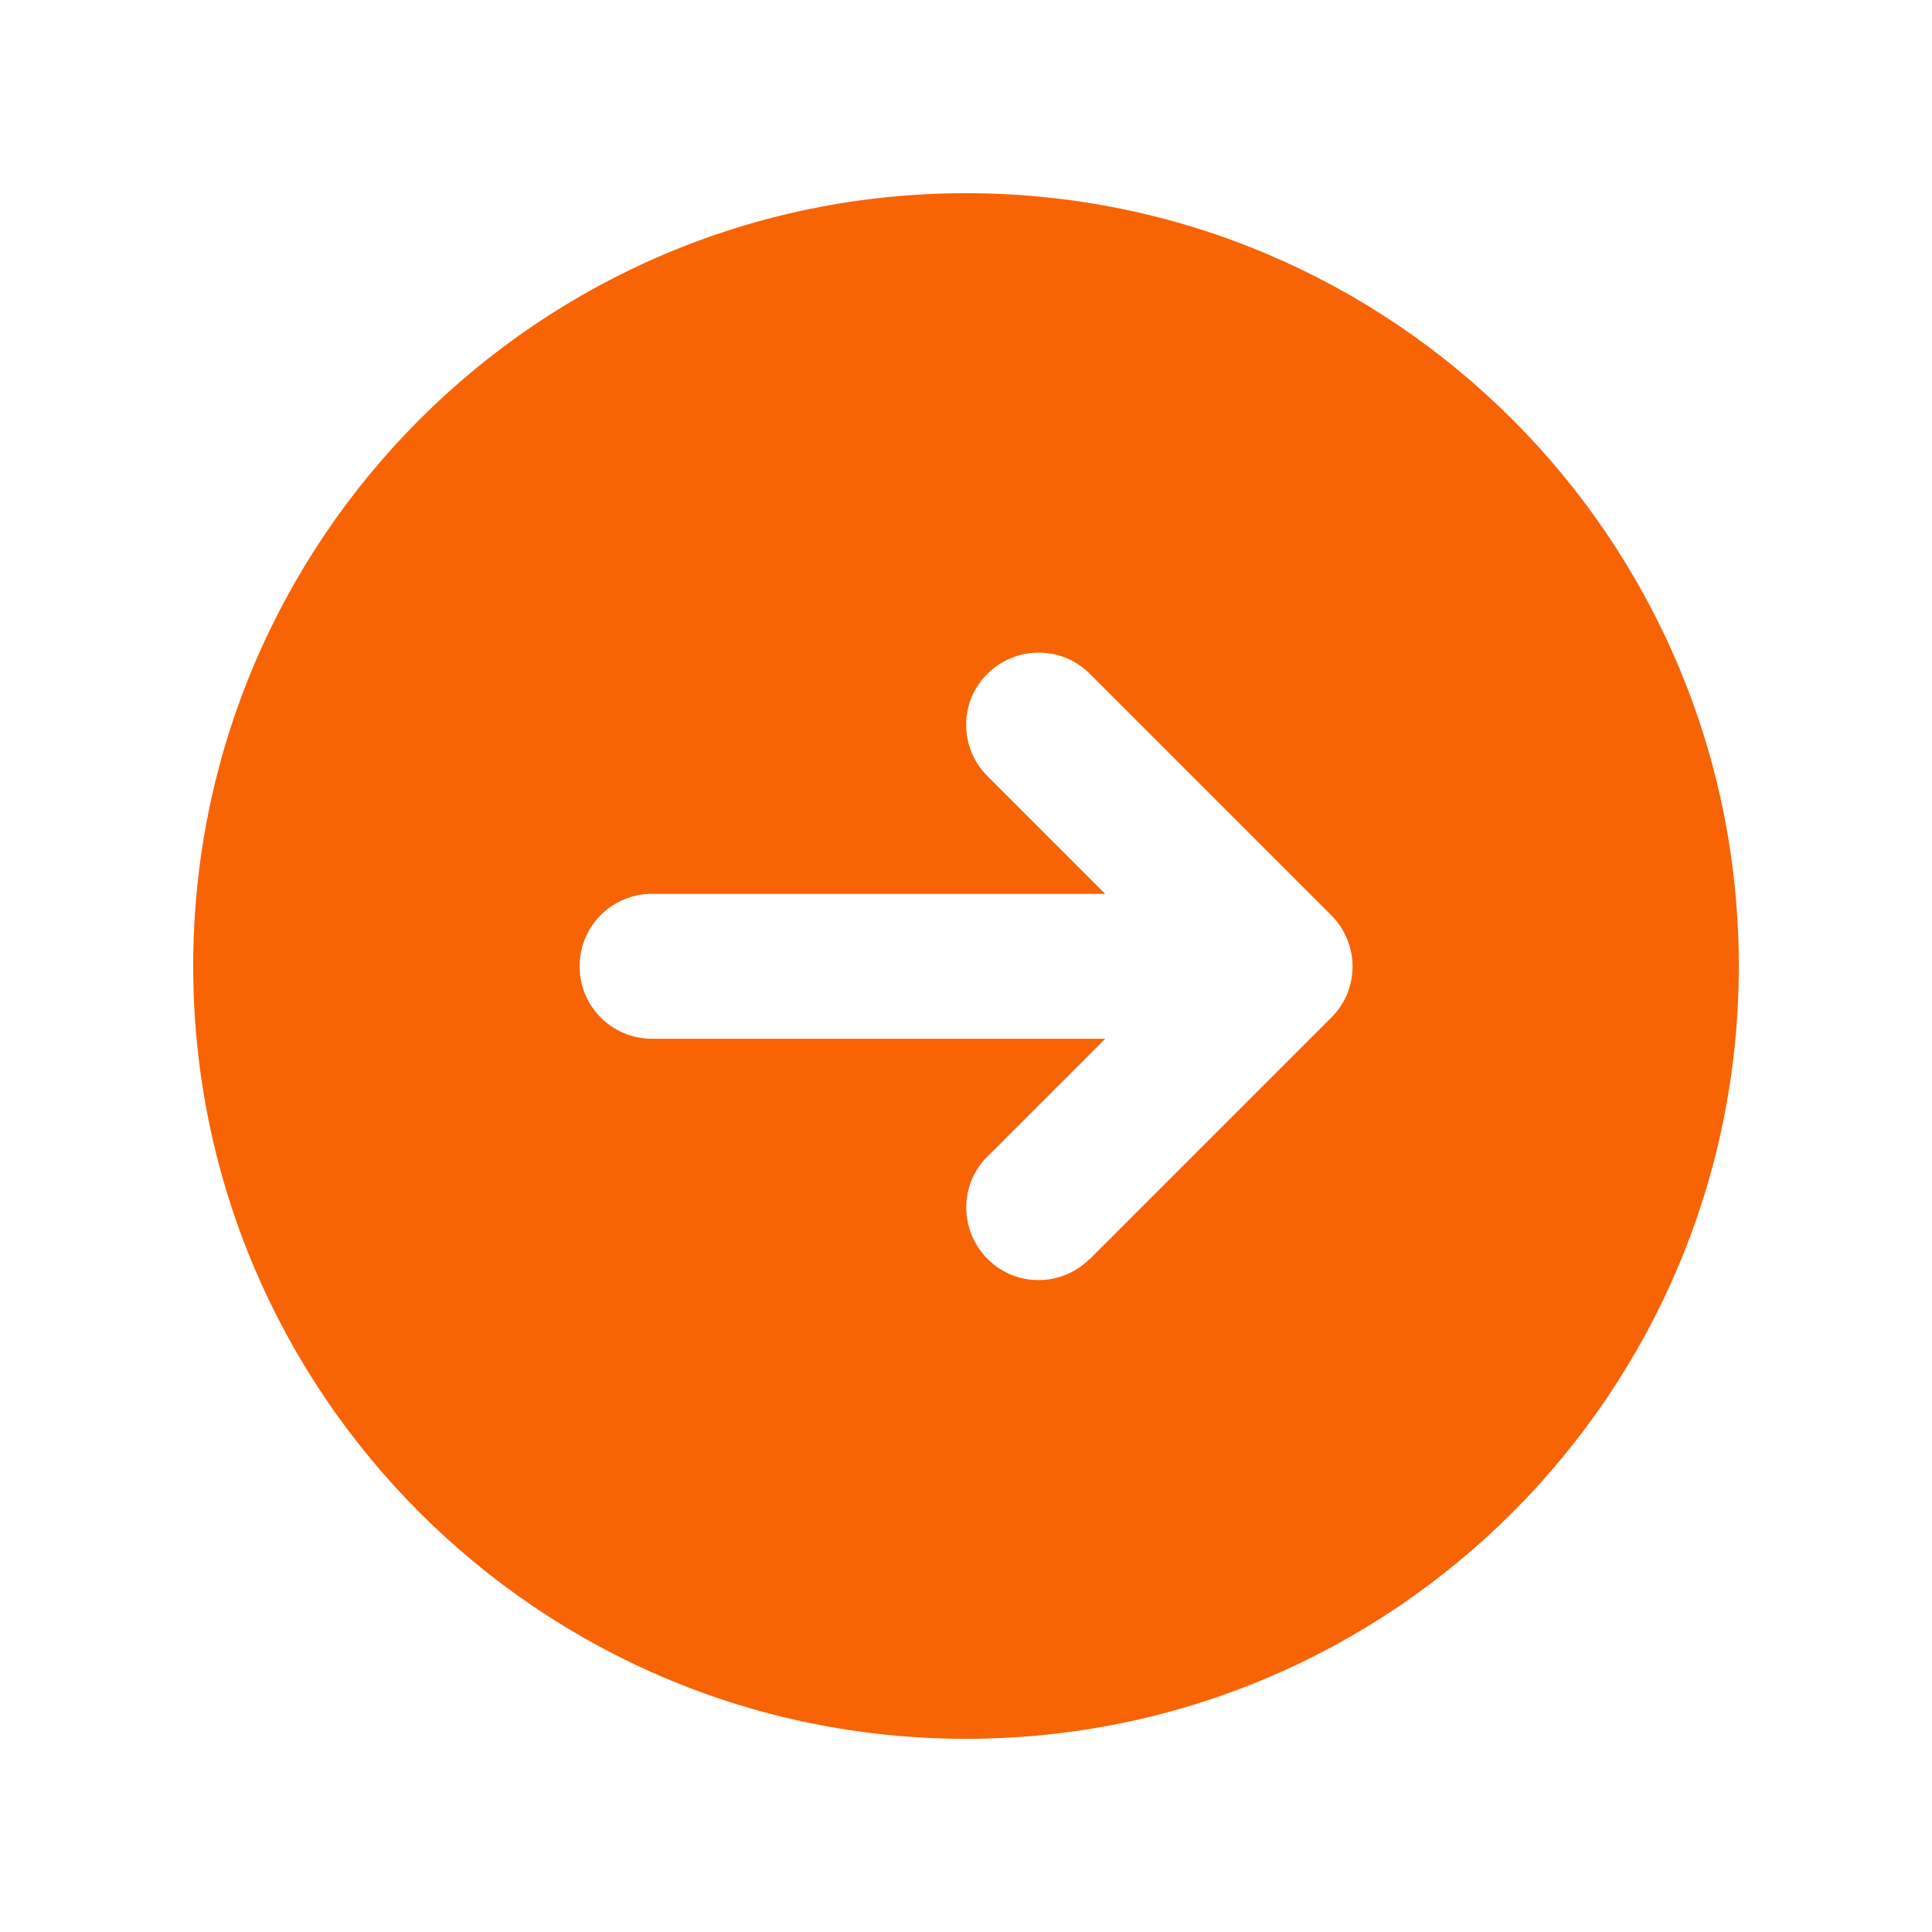 <?xml version="1.0" encoding="UTF-8"?>
<svg xmlns="http://www.w3.org/2000/svg" id="Layer_1" version="1.1" viewBox="0 0 640 640">
  <defs>
    <style>
      .st0 {
        fill: #f86304;
      }
    </style>
  </defs>
  <path class="st0" d="M320,576c141.4,0,256-114.6,256-256S461.4,64,320,64,64,178.6,64,320s114.6,256,256,256ZM361,417c-9.4,9.4-24.6,9.4-33.9,0-9.3-9.4-9.4-24.6,0-33.9l39-39h-150.1c-13.3,0-24-10.7-24-24s10.7-24,24-24h150.1l-39-39c-9.4-9.4-9.4-24.6,0-33.9s24.6-9.4,33.9,0l80,80c9.4,9.4,9.4,24.6,0,33.9l-80,80v-.1Z"></path>
</svg>
